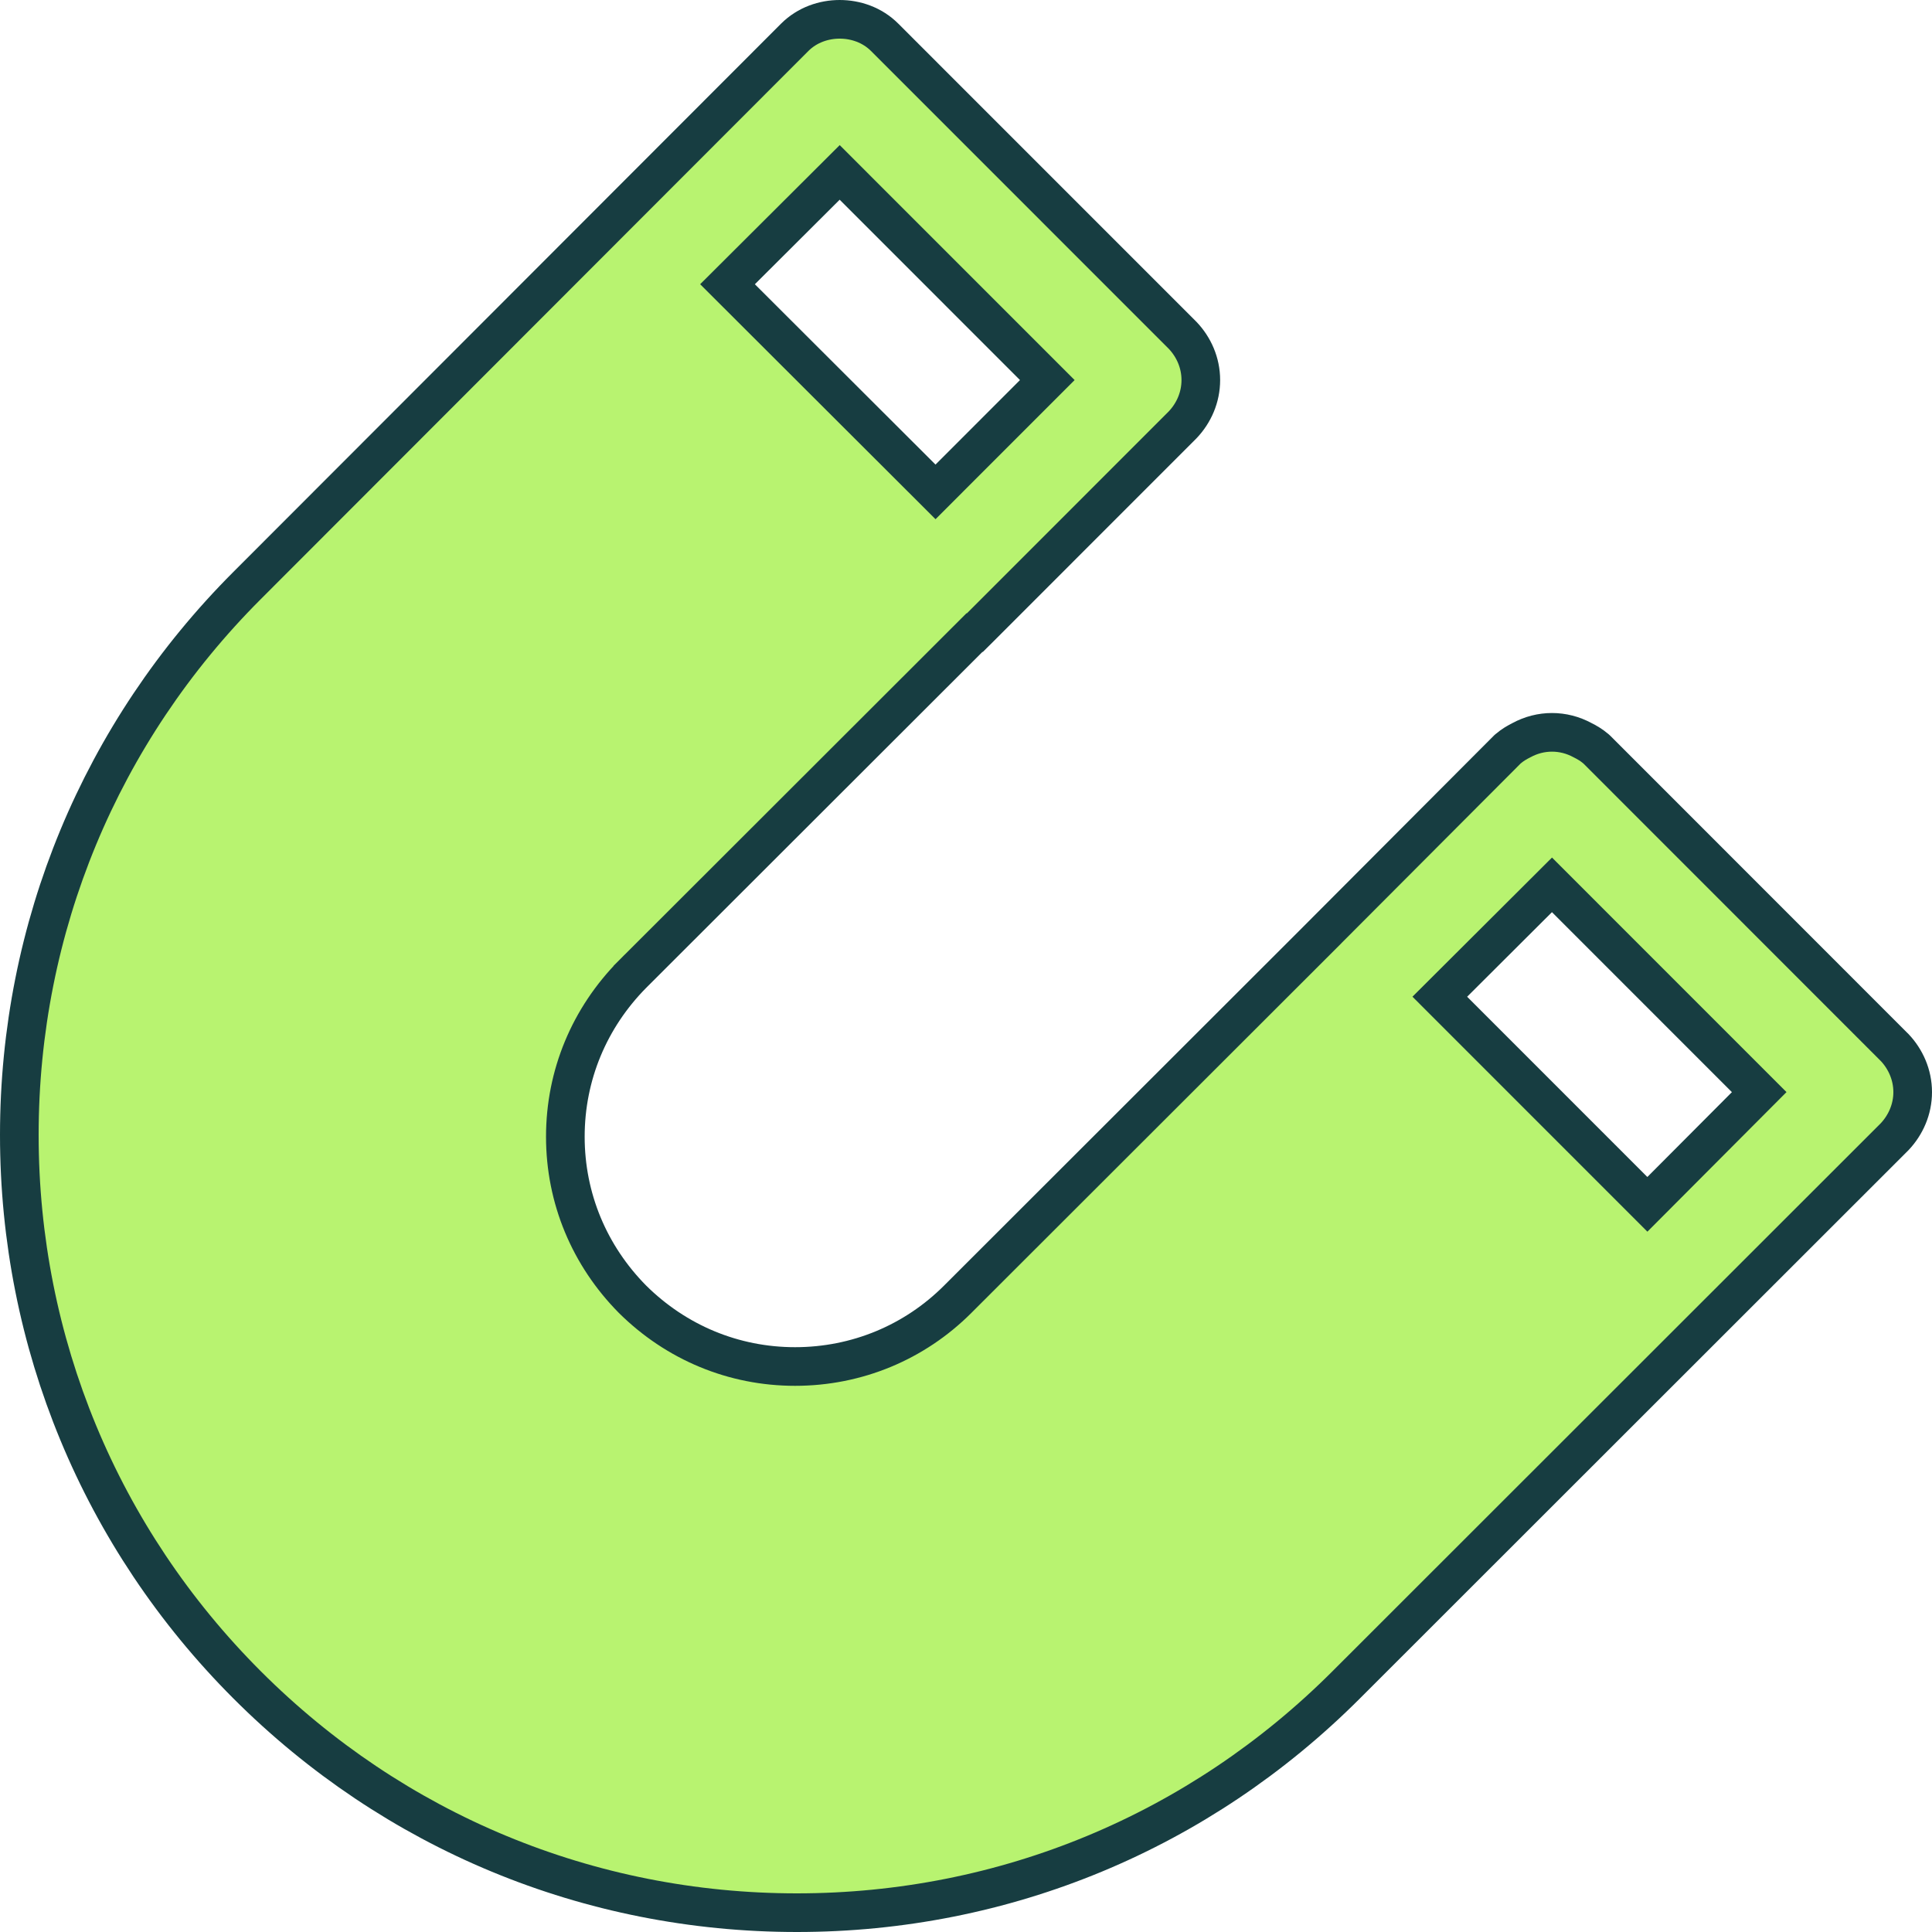 <svg width="50" height="50" viewBox="0 0 50 50" fill="none" xmlns="http://www.w3.org/2000/svg">
<path d="M49.032 27.108L49.032 27.108L49.022 27.099L41.331 19.405L41.317 19.392L41.303 19.379C41.181 19.275 41.063 19.209 40.957 19.156C40.458 18.885 39.873 18.885 39.374 19.156C39.269 19.209 39.151 19.275 39.029 19.379L39.014 19.392L39 19.406L34.212 24.206L34.212 24.207L24.784 33.626L24.784 33.626C23.666 34.744 22.17 35.365 20.577 35.365C18.986 35.365 17.501 34.745 16.371 33.626C15.252 32.495 14.631 31.01 14.631 29.418C14.631 27.826 15.252 26.341 16.371 25.21C16.372 25.21 16.372 25.209 16.372 25.209L25.218 16.372H25.23L25.377 16.226L30.599 11.002L30.599 11.002L30.609 10.992C30.895 10.69 31.077 10.284 31.077 9.836C31.077 9.389 30.895 8.983 30.609 8.681L30.609 8.681L30.599 8.671L22.896 0.967C22.572 0.642 22.14 0.5 21.731 0.5C21.323 0.5 20.891 0.642 20.566 0.967L20.566 0.967L6.395 15.153C2.599 18.95 0.5 24.004 0.5 29.372C0.5 34.741 2.598 39.806 6.395 43.604C10.191 47.401 15.244 49.5 20.623 49.5C26.002 49.5 31.043 47.401 34.839 43.604C34.839 43.604 34.839 43.604 34.839 43.604L49.022 29.429L49.022 29.429L49.032 29.419C49.317 29.117 49.5 28.711 49.5 28.264C49.5 27.816 49.317 27.41 49.032 27.108ZM24.211 12.73L18.828 7.356L21.731 4.462L27.104 9.836L24.211 12.73ZM42.634 31.168L37.262 25.795L40.165 22.9L45.528 28.264L42.634 31.168Z" fill="#B8F370" stroke="#173D41"/>
</svg>
